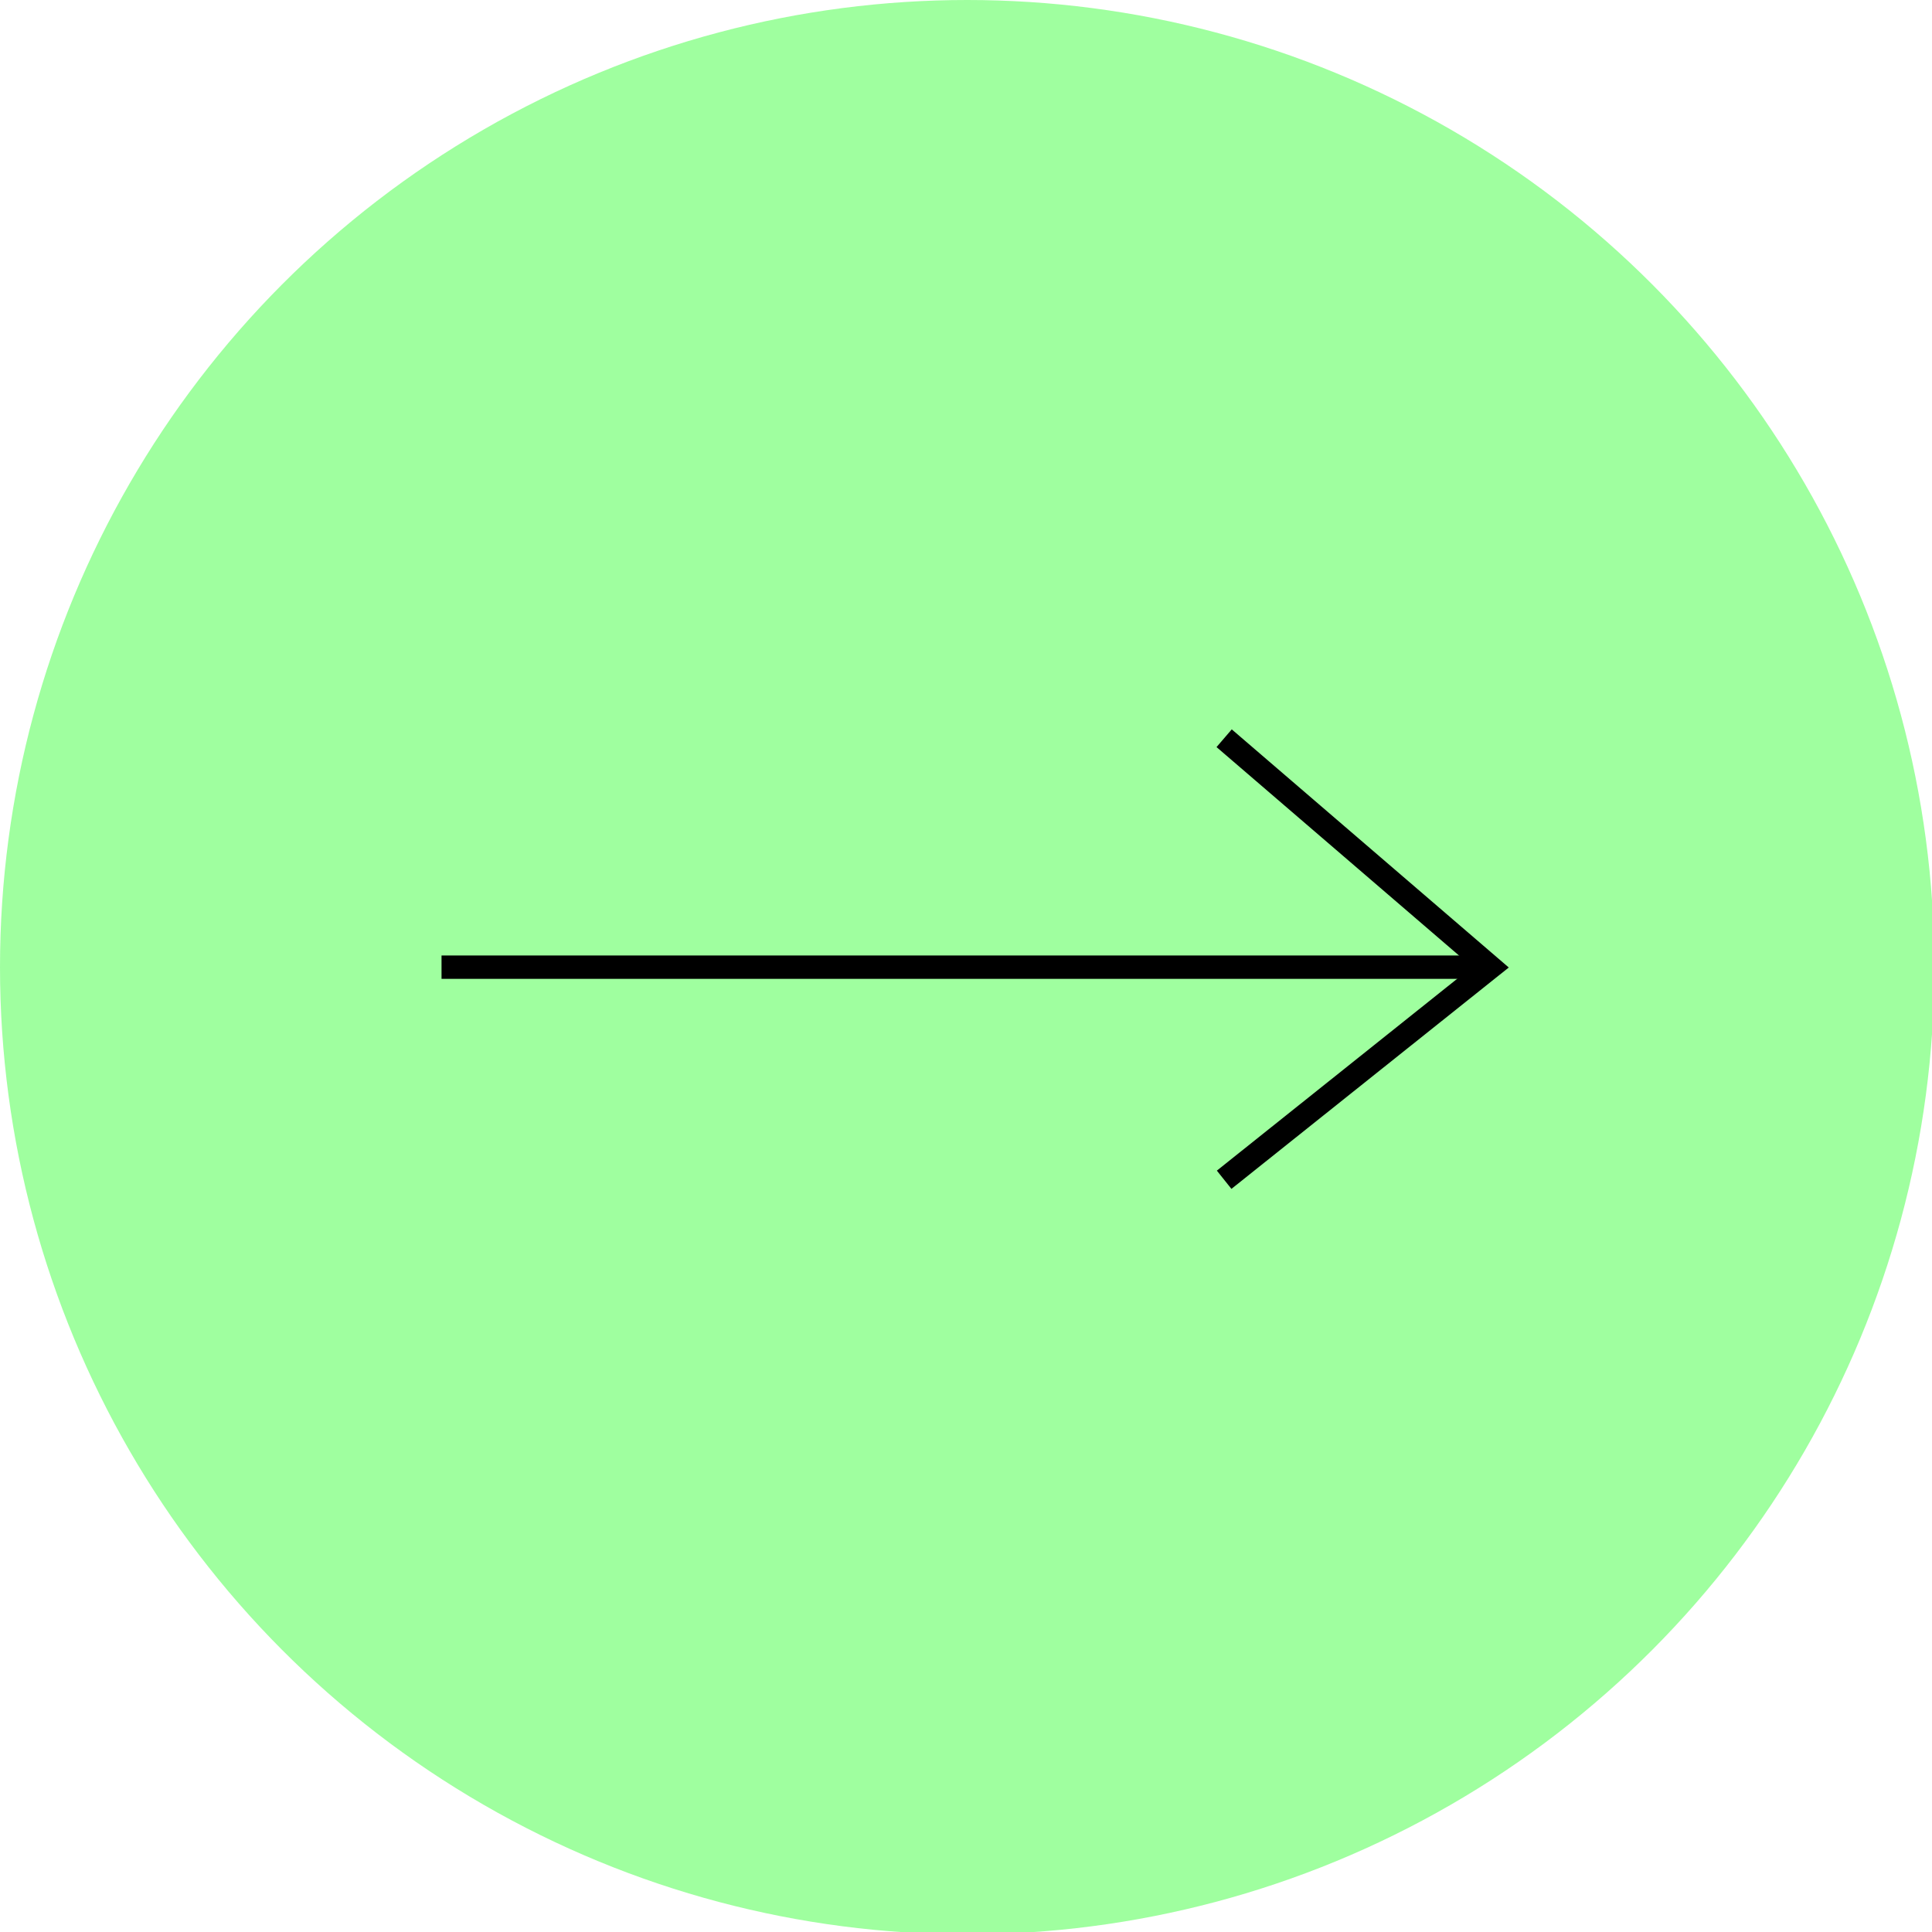 <?xml version="1.0" encoding="utf-8"?>
<!-- Generator: Adobe Illustrator 24.0.2, SVG Export Plug-In . SVG Version: 6.00 Build 0)  -->
<svg version="1.1" id="Layer_1" xmlns="http://www.w3.org/2000/svg" xmlns:xlink="http://www.w3.org/1999/xlink" x="0px" y="0px"
	 viewBox="0 0 82.7 82.7" style="enable-background:new 0 0 82.7 82.7;" xml:space="preserve">
<style type="text/css">
	.st0{fill:#9FFF9F;}
	.st1{fill:none;stroke:#000000;stroke-miterlimit:10;}
</style>
<g>
	<g>
		<circle class="st0" cx="41.4" cy="41.4" r="41.4"/>
		<g>
			<g>
				<line class="st1" x1="18.9" y1="41.4" x2="63.8" y2="41.4"/>
				<polyline class="st1" points="52.4,31.6 63.8,41.4 52.4,50.5 				"/>
			</g>
		</g>
	</g>
</g>
</svg>
